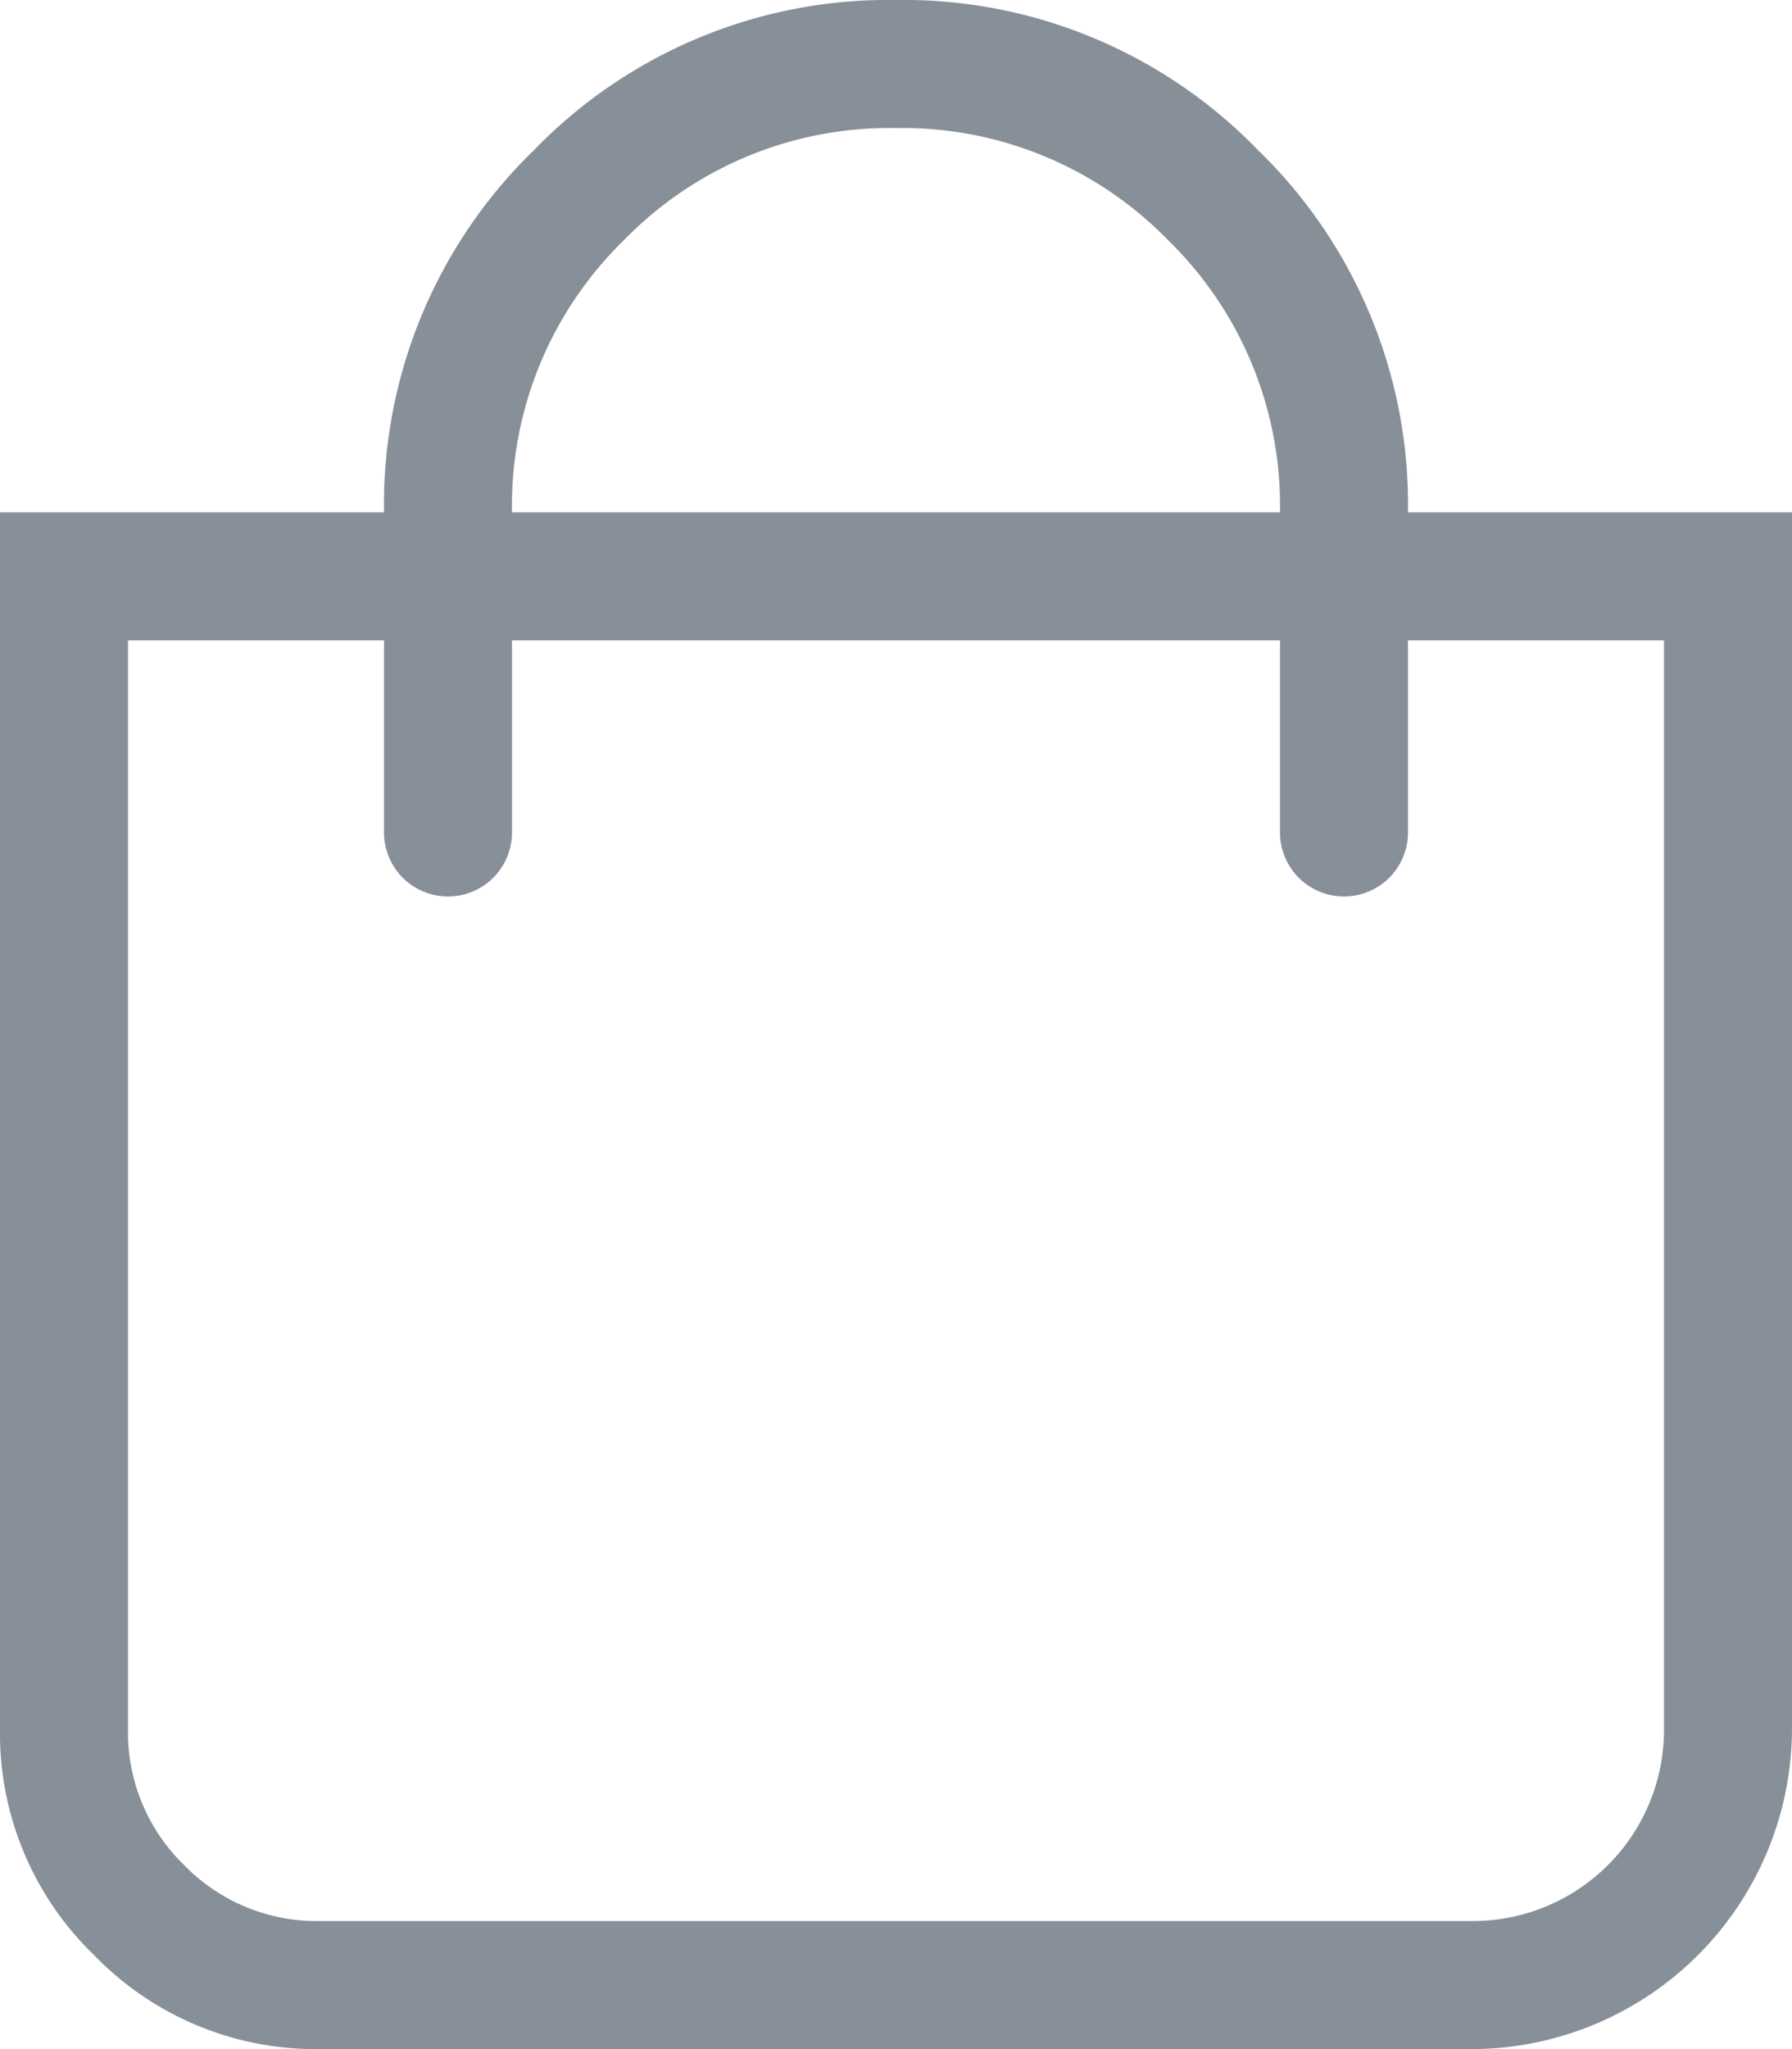 <svg xmlns="http://www.w3.org/2000/svg" width="17.5" height="20" viewBox="0 0 17.5 20"><defs><style>.a{fill:#879099;}</style></defs><title>cart_mobile</title><path class="a" d="M13.75,5.723H17.5v11.875a3.134,3.134,0,0,1-3.125,3.125H3.125a3.011,3.011,0,0,1-2.207-.918A3.008,3.008,0,0,1,0,17.598V5.723H3.75A4.818,4.818,0,0,1,5.215,2.188,4.816,4.816,0,0,1,8.75.723,4.818,4.818,0,0,1,12.285,2.188,4.818,4.818,0,0,1,13.75,5.723Zm2.5,11.875V6.973h-2.5v1.875a.625.625,0,1,1-1.25,0v-1.875H5v1.875a.625.625,0,1,1-1.25,0v-1.875H1.25v10.625a1.806,1.806,0,0,0,.547,1.328,1.808,1.808,0,0,0,1.328.547h11.25a1.867,1.867,0,0,0,1.875-1.875ZM11.406,3.066A3.62,3.62,0,0,0,8.75,1.973,3.617,3.617,0,0,0,6.094,3.066,3.617,3.617,0,0,0,5,5.723h7.5A3.62,3.62,0,0,0,11.406,3.066Z" transform="translate(0 -0.723)"/></svg>